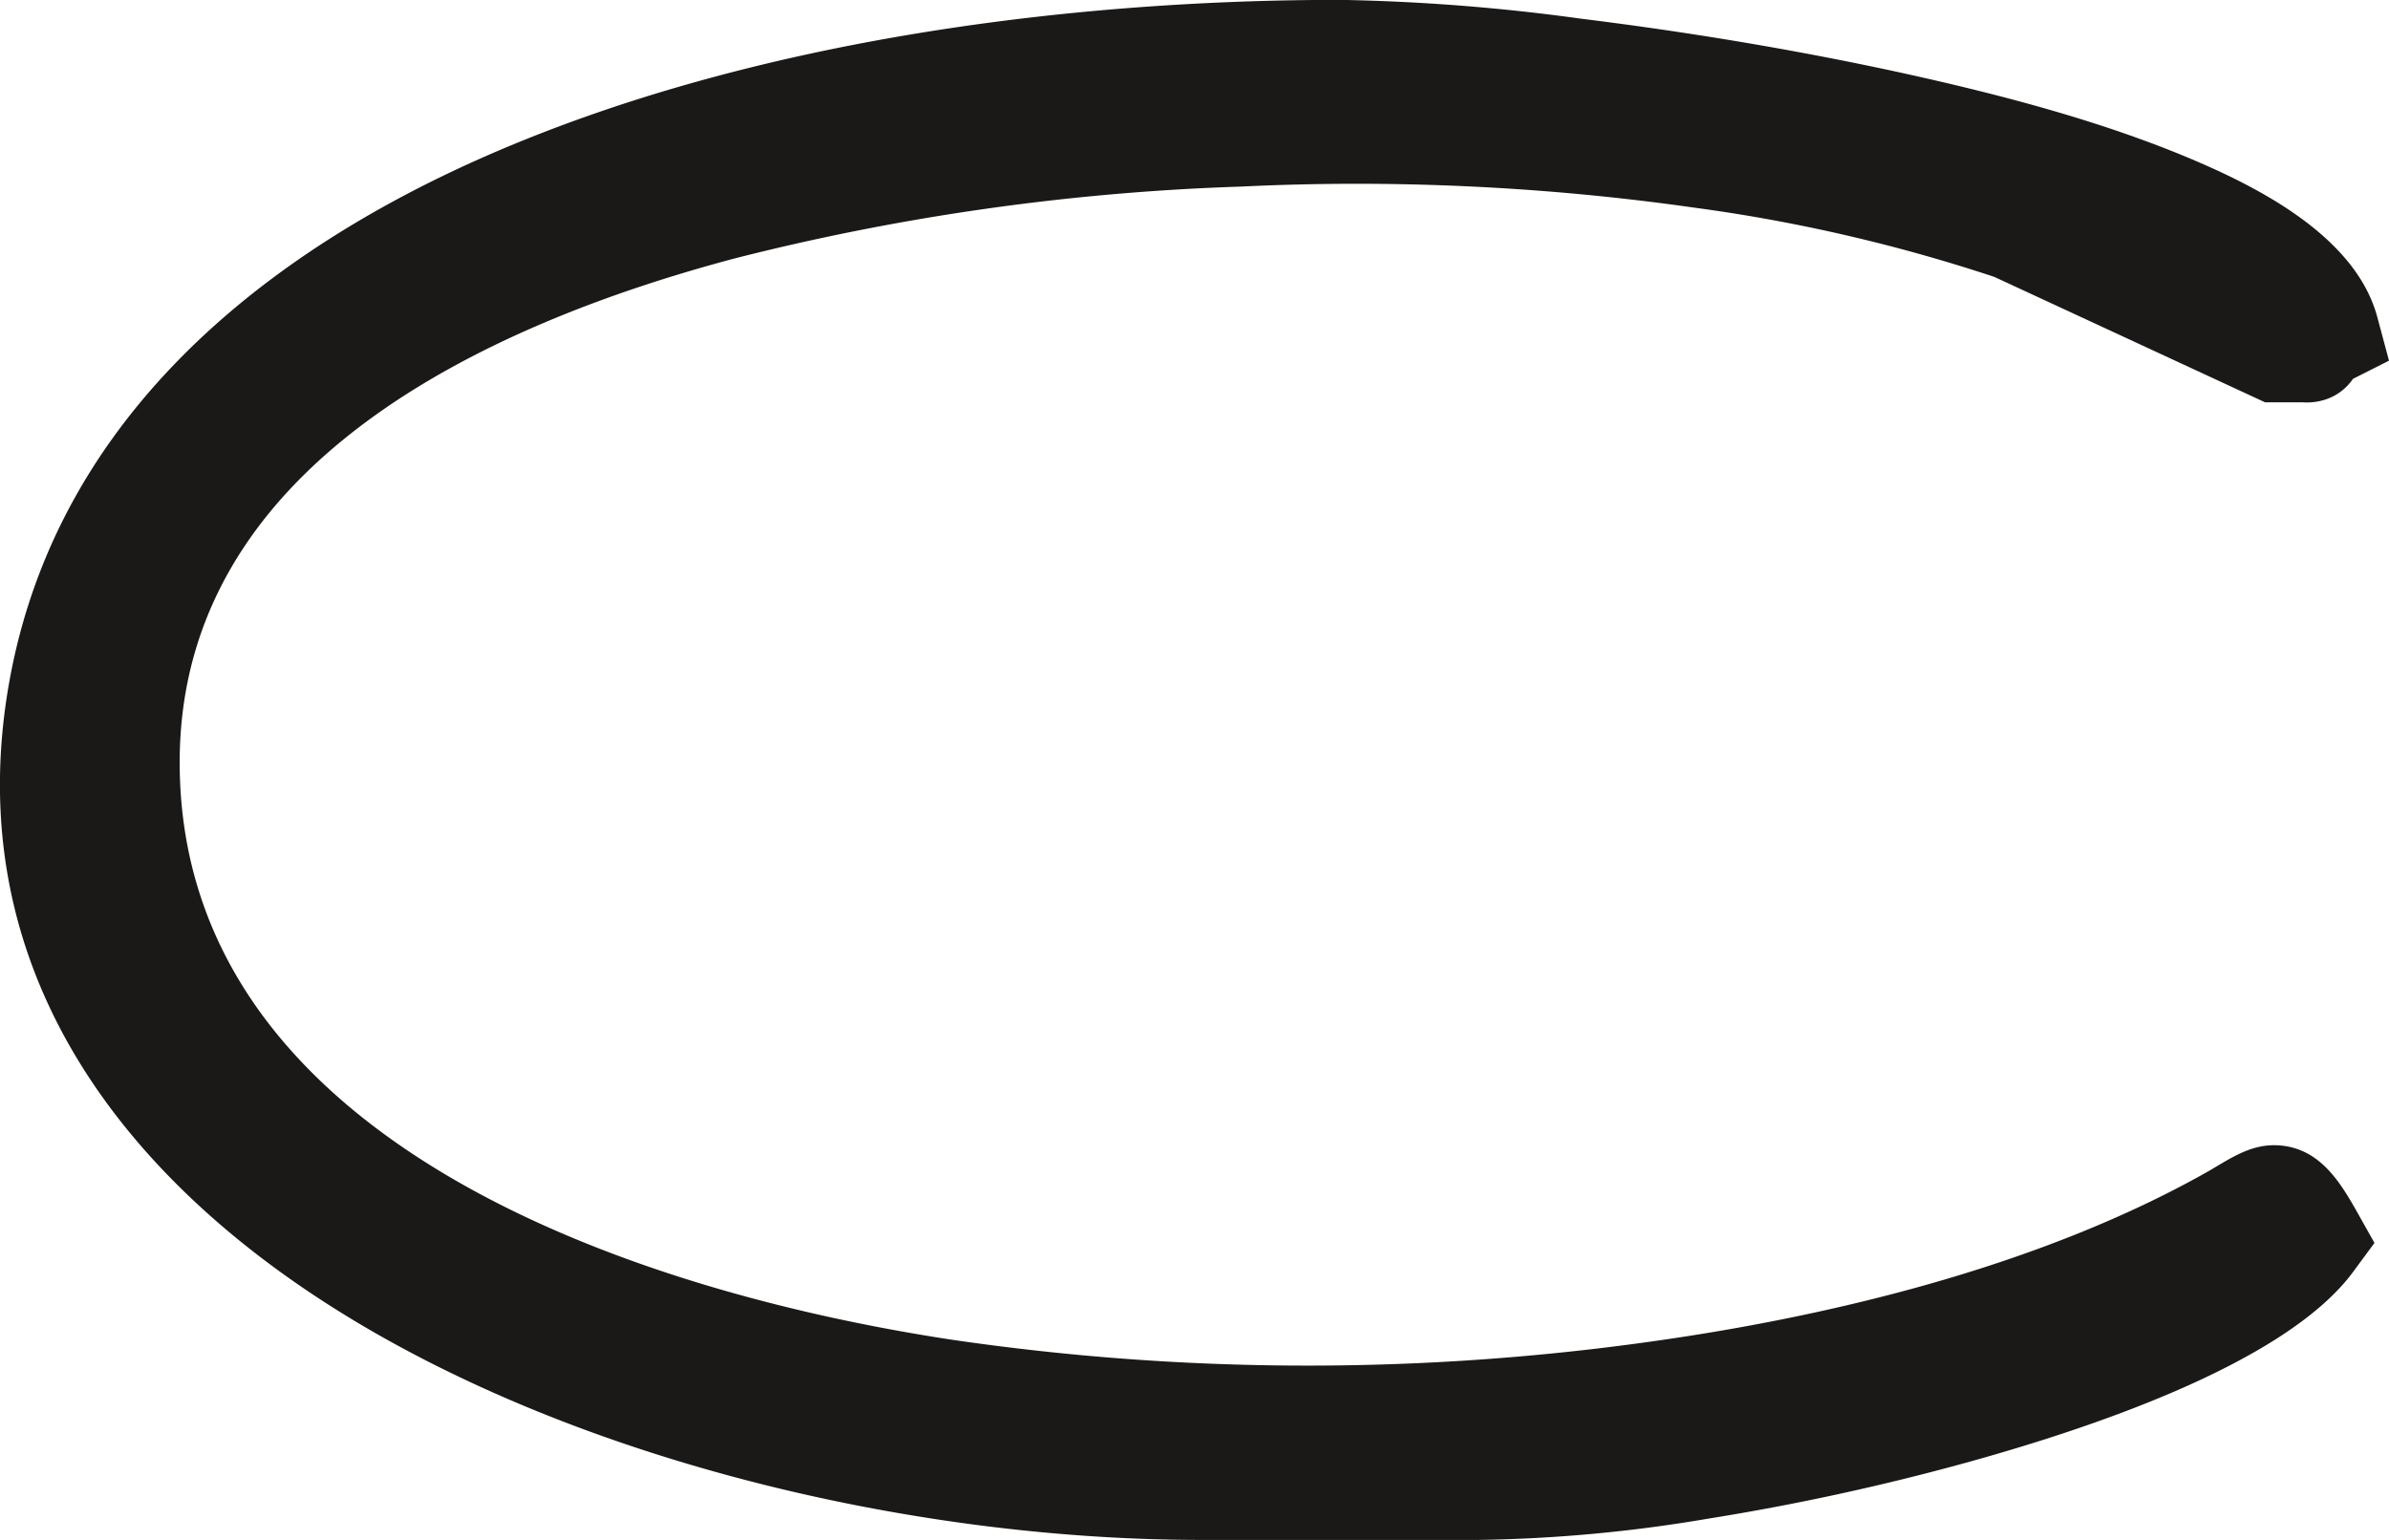 <svg id="Layer_1" data-name="Layer 1" xmlns="http://www.w3.org/2000/svg" viewBox="0 0 189.06 121.9"><defs><style>.cls-1{fill:#1b1918;fill-rule:evenodd;}</style></defs><path id="path2" class="cls-1" d="M157.84,21.93a130.48,130.48,0,0,0-23.73-5.48,189.76,189.76,0,0,0-35.89-1.67,187,187,0,0,0-40.08,5.69c-19.55,5.2-43.91,16.26-43.91,39.88,0,30.41,36.83,42.05,61.23,45.73a194.67,194.67,0,0,0,53.8.32c15.07-2,31.94-6.05,45.28-13.54,1.88-1.06,3.54-2.35,5.85-2.18,3.16.23,4.77,2.81,6.16,5.28l1.37,2.44-1.66,2.25c-5.51,7.54-22,12.75-30.67,15.15a189.92,189.92,0,0,1-20.42,4.43A117.57,117.57,0,0,1,117,121.91H95.11c-21.31,0-45.86-5.45-64.54-15.89C11.67,95.46-2.71,78.77.44,55.91c3-21.67,19.4-35.49,38.54-43.77C59.31,3.35,84,0,106.06,0a158.94,158.94,0,0,1,19,1.48c8.55,1.06,17.13,2.48,25.55,4.32,7.86,1.73,16.23,3.92,23.61,7.14,5.32,2.32,12.32,6.14,13.93,12.19l.92,3.43L186.22,30a4.24,4.24,0,0,1-2.55,1.74,4.72,4.72,0,0,1-1.4.12h-3Z" transform="translate(-0.01 -0.01)"/></svg>